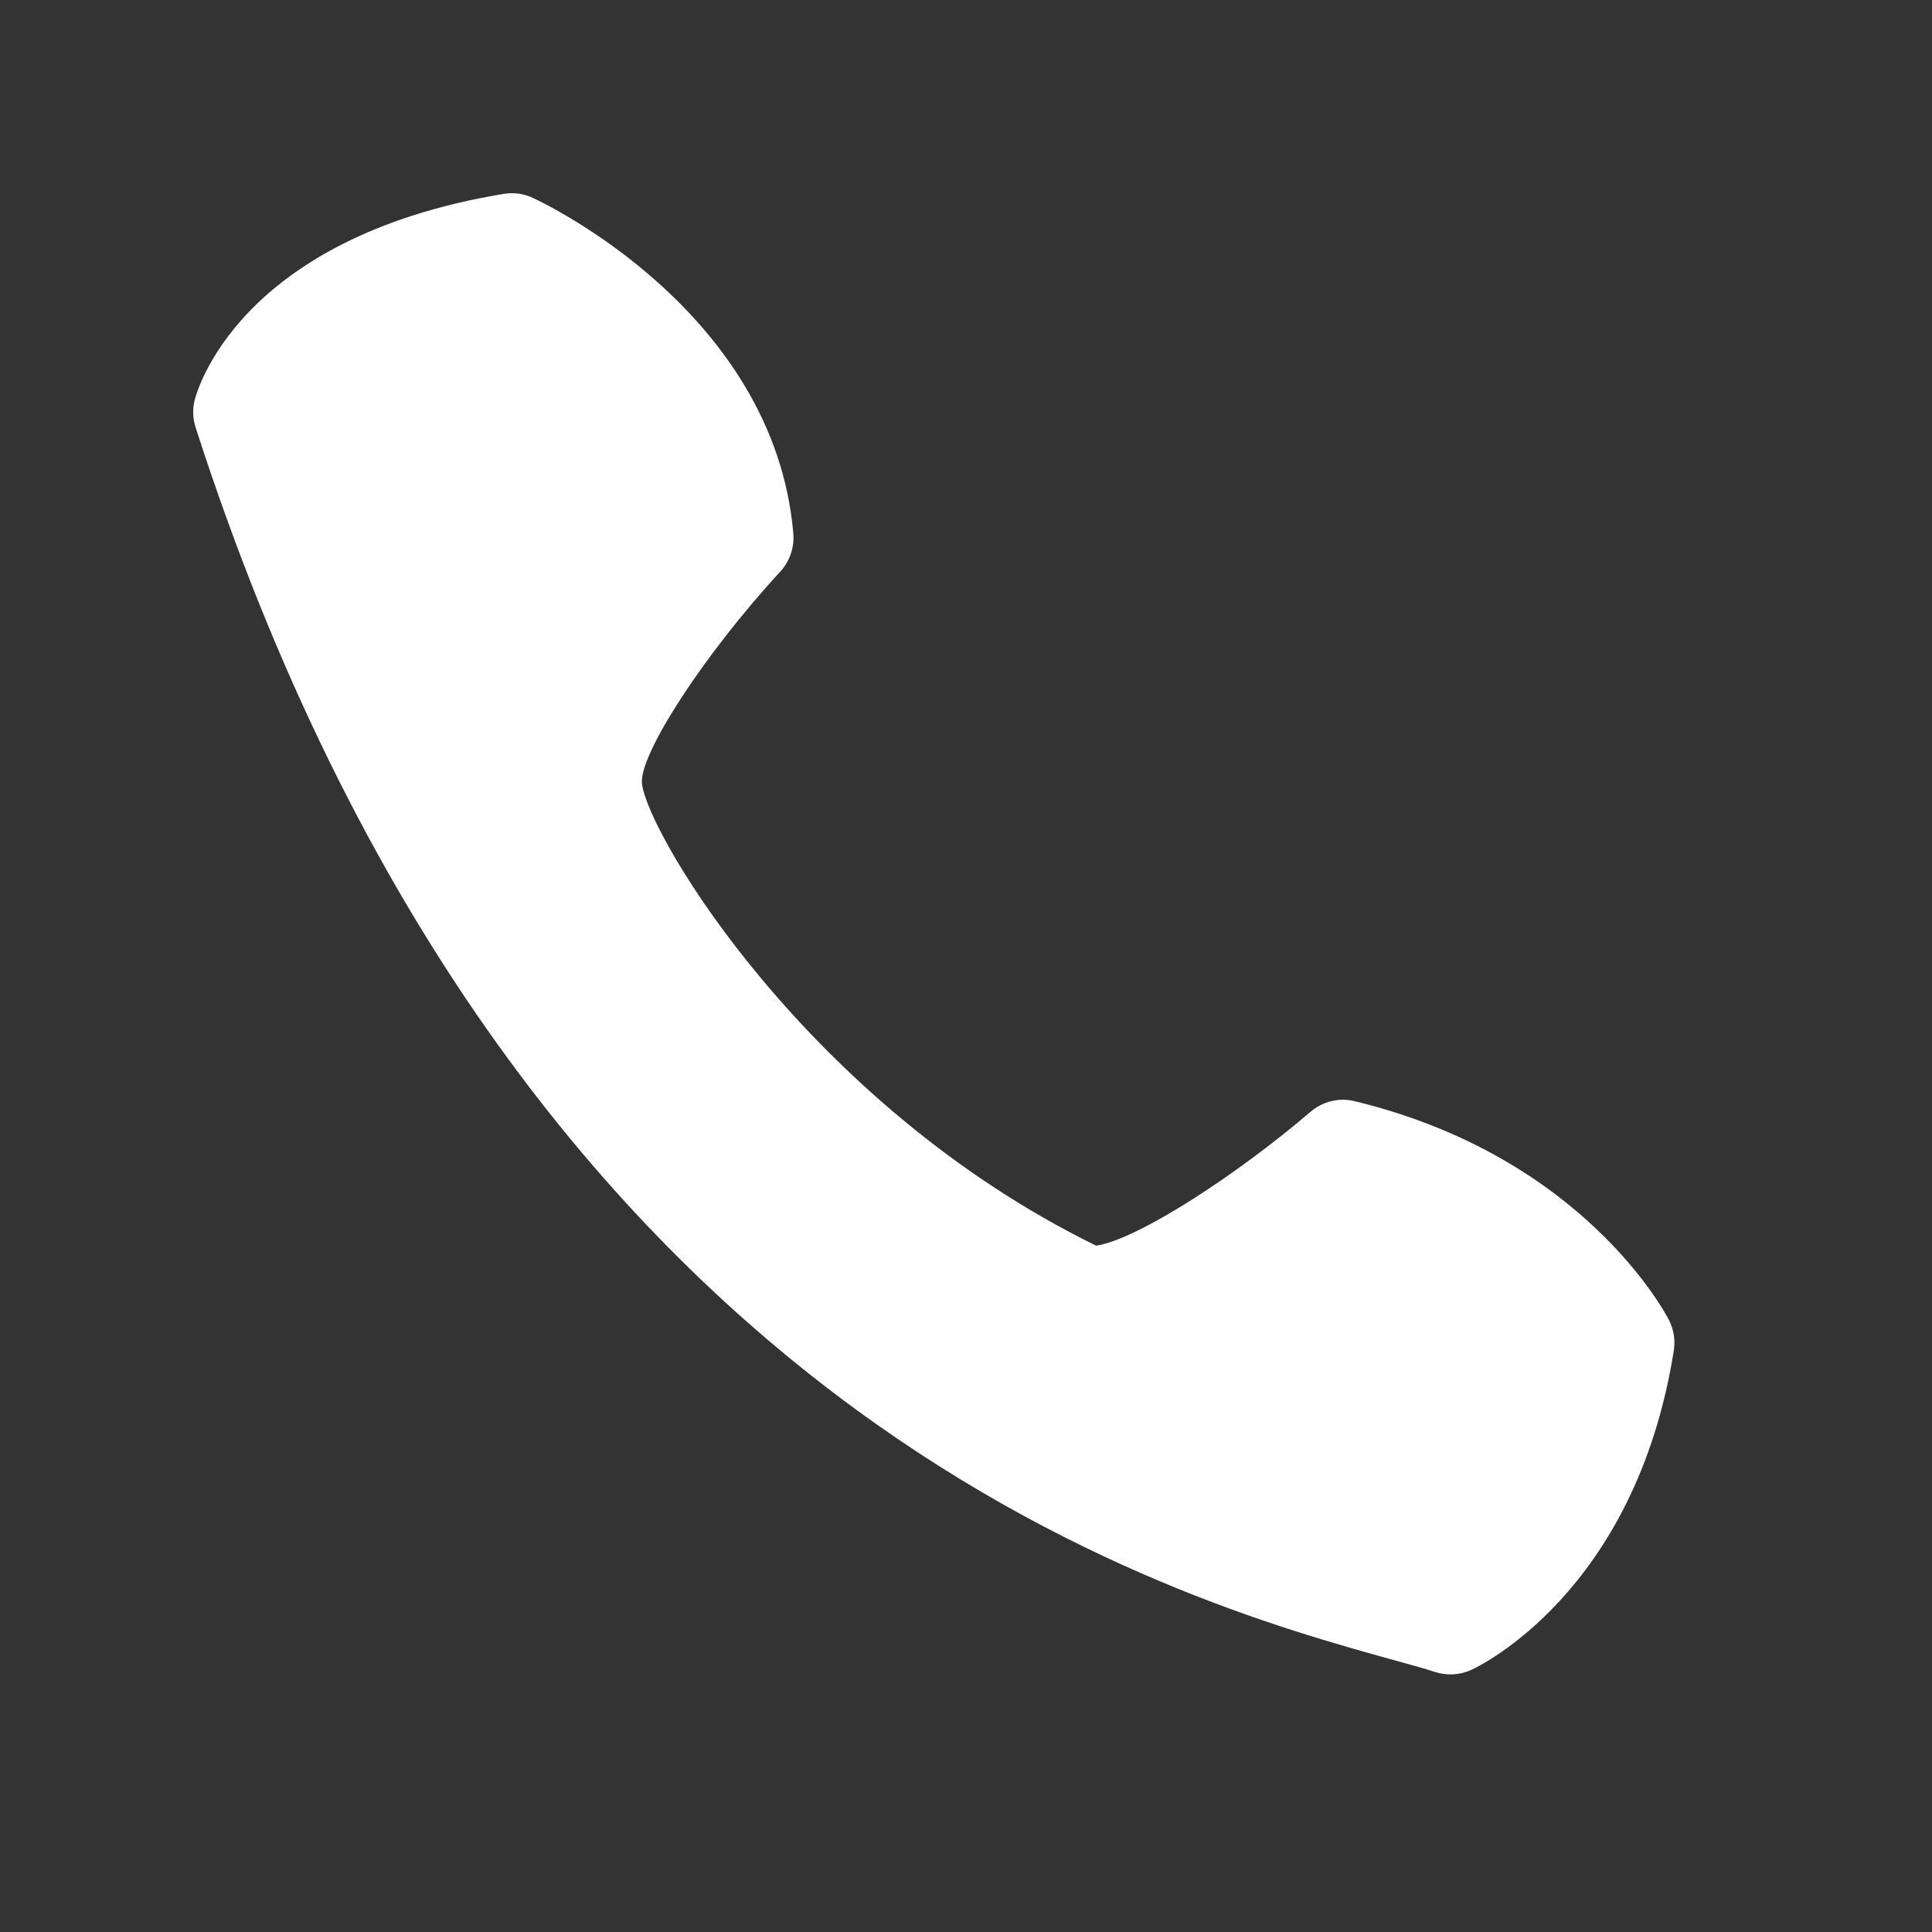 <?xml version="1.0" encoding="UTF-8"?> <svg xmlns="http://www.w3.org/2000/svg" width="30" height="30" viewBox="0 0 30 30" fill="none"><rect x="0" y="0" width="30" height="30" fill="#333333" stroke="none"/> <path d="M12.318 8.278C12.019 4.832 8.426 3.142 8.274 3.073C8.132 3.006 7.973 2.984 7.818 3.011C3.671 3.7 3.047 6.115 3.022 6.215C2.988 6.355 2.993 6.502 3.038 6.639C7.984 21.995 18.265 24.842 21.644 25.778C21.904 25.85 22.119 25.908 22.282 25.962C22.468 26.022 22.67 26.011 22.848 25.929C22.951 25.882 25.393 24.73 25.99 20.976C26.017 20.812 25.99 20.644 25.915 20.496C25.861 20.393 24.584 17.96 21.042 17.101C20.922 17.07 20.796 17.069 20.675 17.098C20.555 17.126 20.443 17.184 20.349 17.265C19.232 18.221 17.688 19.238 17.022 19.343C12.556 17.159 10.063 12.967 9.969 12.172C9.914 11.725 10.937 10.155 12.114 8.878C12.188 8.798 12.245 8.703 12.28 8.6C12.315 8.496 12.328 8.386 12.318 8.278V8.278Z" fill="white"></path> </svg> 